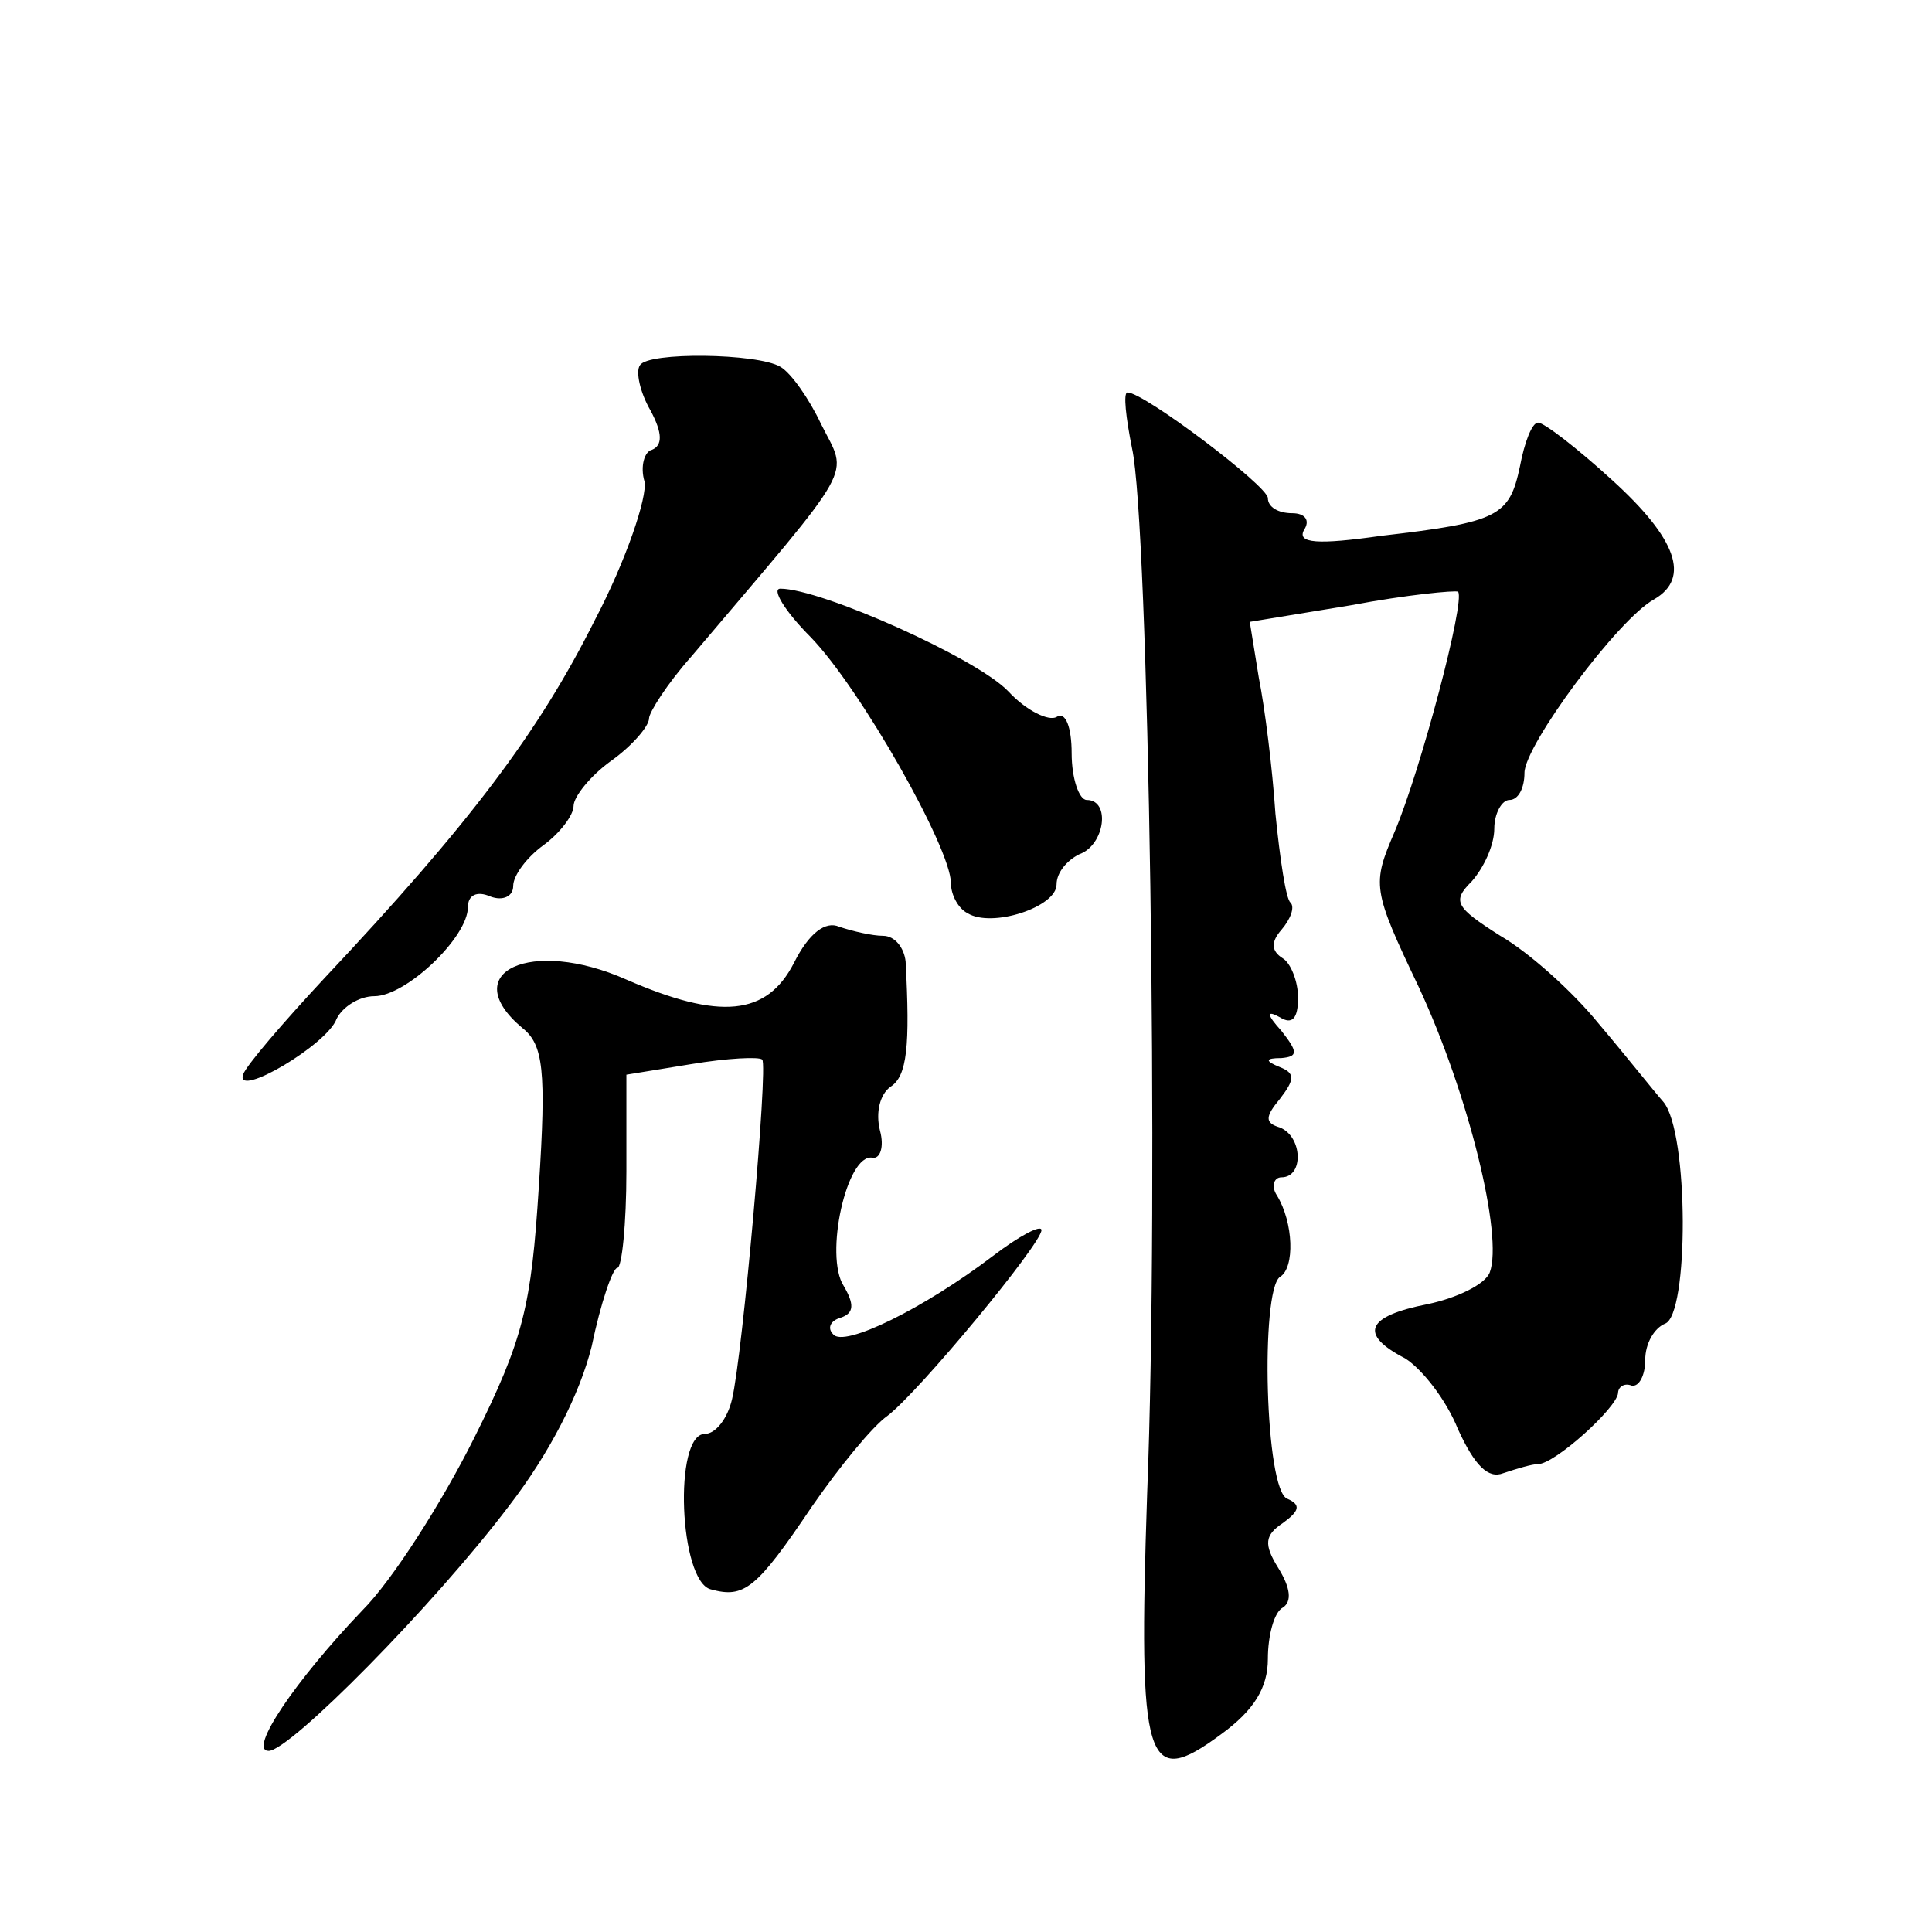 <?xml version="1.0" standalone="no"?>
<!DOCTYPE svg PUBLIC "-//W3C//DTD SVG 20010904//EN"
 "http://www.w3.org/TR/2001/REC-SVG-20010904/DTD/svg10.dtd">
<svg version="1.0" xmlns="http://www.w3.org/2000/svg"
 width="128pt" height="128pt" viewBox="0 0 128 128"
 preserveAspectRatio="xMidYMid meet">
<g transform="translate(0,128) scale(0.1,-0.1)"
fill="#0" stroke="none">
<path d="M424 1038 c-3 -4 0 -18 7 -30 8 -15 8 -23 1 -26 -5 -1 -8 -11 -5 -21 2
-10 -12 -52 -33 -92 -37 -74 -83 -135 -179 -237 -27 -29 -52 -58 -54 -64 -5 -16
56 20 62 37 4 8 15 15 25 15 21 0 62 39 62 59 0 8 6 11 15 7 8 -3 15 0 15 7 0 7
9 19 20 27 11 8 20 20 20 26 0 6 11 20 25 30 14 10 25 23 25 28 0 4 12 23 28 41
111 131 104 118 86 154 -8 17 -20 34 -27 38 -15 9 -88 10 -93 1z M750 983 c11 -49
18 -493 10 -693 -6 -180 -1 -196 49 -159 22 16 31 31 31 50 0 15 4 31 10 34 6 4
5 13 -3 26 -10 16 -9 22 3 30 11 8 12 12 3 16 -15 5 -18 138 -5 147 10 6 9 36 -2
54 -4 6 -2 12 3 12 15 0 14 27 -1 33 -10 3 -10 7 0 19 10 13 10 17 0 21 -10 4 -10
6 1 6 11 1 11 4 0 18 -10 11 -10 14 -1 9 8 -5 12 -1 12 13 0 11 -5 23 -10 26 -8
5 -8 11 -1 19 6 7 9 15 6 18 -3 2 -7 29 -10 59 -2 30 -7 70 -11 90 l-6 37 67 11
c37 7 69 10 71 9 5 -6 -25 -119 -42 -159 -15 -35 -15 -38 16 -103 33 -71 56 -165
47 -189 -3 -8 -22 -17 -41 -21 -41 -8 -46 -20 -15 -36 11 -7 27 -27 35 -47 11 -24
20 -33 30 -29 9 3 19 6 23 6 11 0 52 37 53 47 0 4 4 7 9 5 5 -1 9 7 9 17 0 11 6
21 13 24 16 5 16 127 -1 147 -7 8 -26 32 -43 52 -17 21 -46 47 -65 58 -30 19 -32
23 -19 36 8 9 15 24 15 35 0 10 5 19 10 19 6 0 10 8 10 18 0 18 62 102 86 115 24
14 15 40 -28 79 -23 21 -45 38 -49 38 -4 0 -9 -13 -12 -29 -7 -33 -14 -37 -92 -46
-42 -6 -56 -5 -51 4 4 6 1 11 -8 11 -9 0 -16 4 -16 10 0 8 -82 70 -93 70 -3 0 -1
-17 3 -37z M537 858 c33 -34 93 -140 93 -163 0 -8 5 -17 11 -20 16 -10 59 4 59
19 0 8 7 16 15 20 17 6 21 36 5 36 -5 0 -10 14 -10 31 0 17 -4 28 -10 24 -5 -3
-20 4 -32 17 -21 22 -124 68 -151 68 -6 0 3 -15 20 -32z M526 642 c-18 -35 -49
-38 -111 -11 -63 28 -113 5 -69 -32 14 -11 16 -28 11 -105 -5 -79 -10 -101 -43
-167 -21 -42 -54 -94 -74 -114 -44 -46 -76 -93 -62 -93 14 0 109 96 159 162 27
35 47 74 55 106 6 29 14 52 17 52 3 0 6 29 6 64 l0 64 43 7 c24 4 45 5 47 3 4 -4
-13 -196 -20 -225 -3 -13 -11 -23 -18 -23 -21 0 -17 -98 4 -103 22 -6 30 0 67 55
18 26 40 53 50 60 21 16 102 114 102 123 0 4 -15 -4 -32 -17 -46 -35 -99 -61 -106
-52 -4 4 -2 9 5 11 9 3 9 9 2 21 -13 20 2 88 19 85 5 -1 8 7 5 18 -3 12 0 24 7
29 11 7 13 27 10 83 -1 9 -7 17 -15 17 -7 0 -20 3 -29 6 -9 4 -20 -4 -30 -24z"/>
</g>
</svg>
